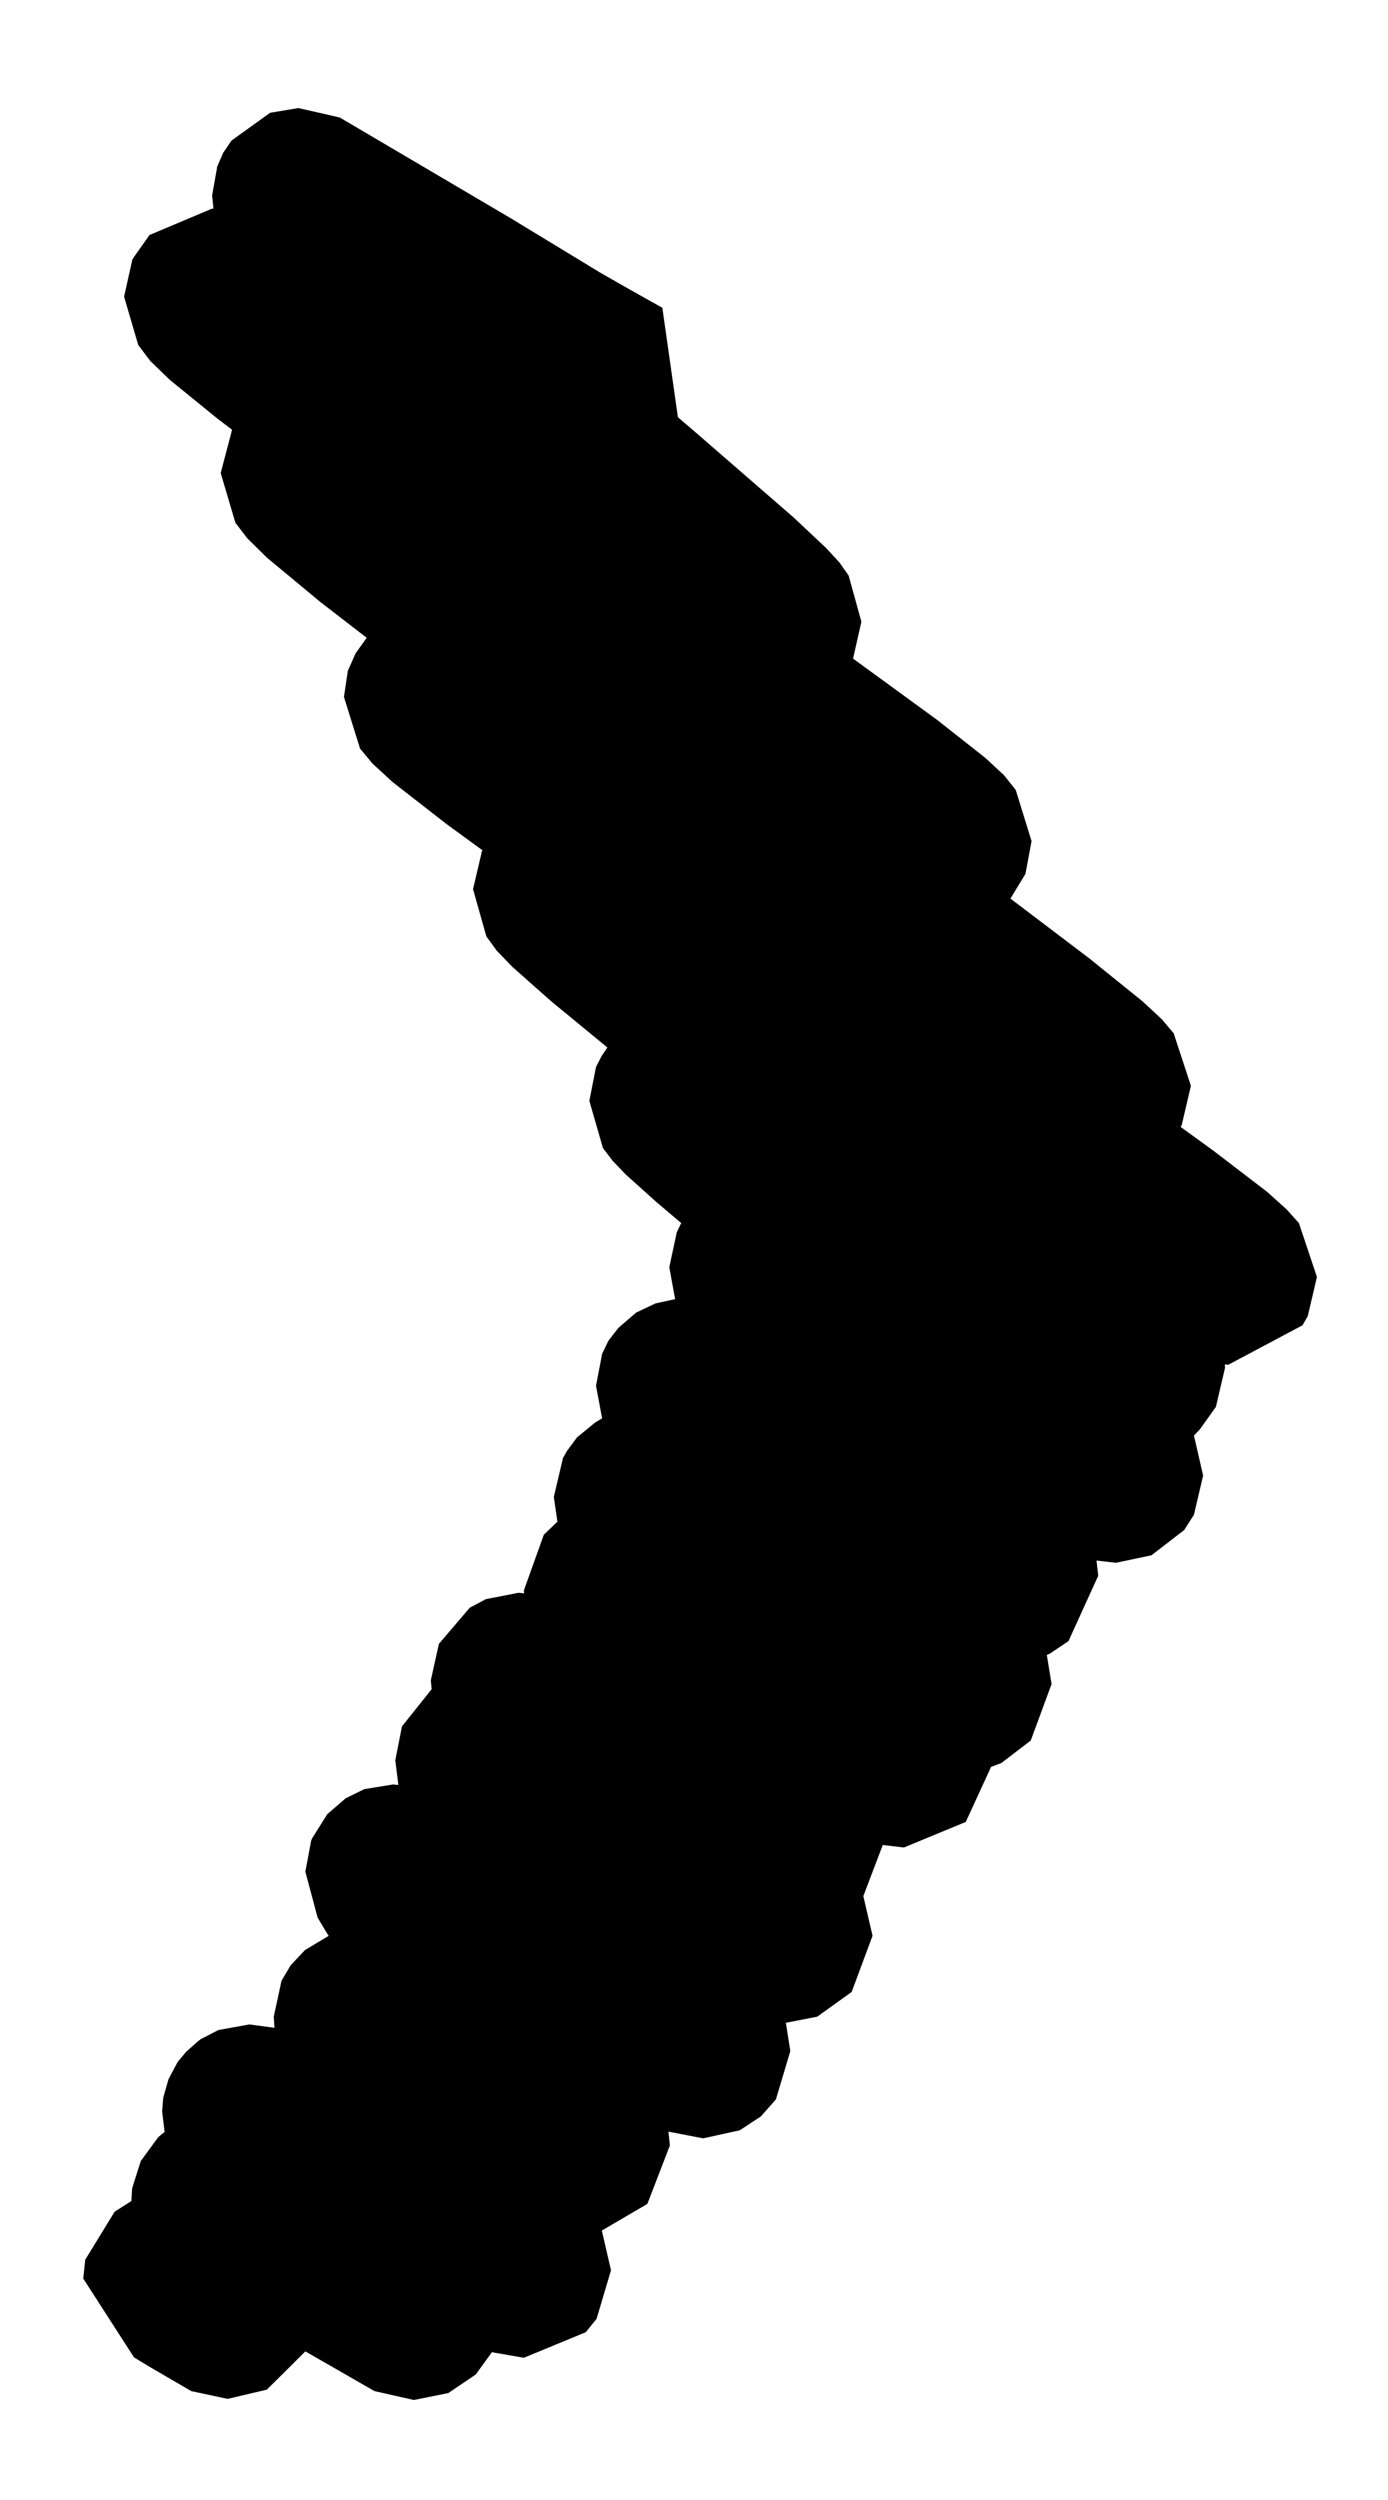 <svg width="10" height="18" viewBox="0 0 10 18" fill="none" xmlns="http://www.w3.org/2000/svg">
<path d="M1.946 0.812L1.668 1.012L1.608 1.1L1.562 1.206H1.564L1.528 1.408L1.538 1.502H1.528L1.082 1.69L1.08 1.688L0.964 1.852L0.95 1.876H0.952L0.894 2.136L0.996 2.484L1.082 2.598L1.222 2.734L1.574 3.02L1.672 3.094L1.668 3.102H1.67L1.59 3.406L1.696 3.764L1.78 3.874L1.924 4.016L2.31 4.336L2.642 4.592L2.562 4.704L2.506 4.83L2.478 5.018L2.594 5.39L2.684 5.498L2.83 5.632L3.218 5.934L3.476 6.122L3.468 6.138H3.47L3.408 6.402L3.504 6.742L3.578 6.844L3.692 6.962L3.972 7.21L4.376 7.542L4.334 7.604L4.294 7.682L4.246 7.926L4.344 8.266L4.414 8.358L4.508 8.456L4.726 8.652L4.908 8.806L4.876 8.872L4.822 9.124L4.864 9.354L4.724 9.384L4.584 9.45L4.456 9.56L4.392 9.642L4.386 9.65L4.38 9.66L4.338 9.748L4.294 9.978L4.338 10.212L4.288 10.242L4.156 10.35L4.154 10.352L4.152 10.356L4.084 10.448L4.056 10.498L3.99 10.778L4.016 10.956L3.918 11.05L3.774 11.452L3.776 11.472L3.736 11.468L3.5 11.514L3.384 11.576L3.162 11.836L3.104 12.098L3.11 12.162L2.896 12.43L2.848 12.674L2.87 12.852L2.832 12.848L2.624 12.882L2.49 12.948L2.358 13.062L2.25 13.234L2.242 13.252L2.2 13.476L2.288 13.806L2.35 13.91L2.368 13.938L2.198 14.04L2.094 14.15L2.028 14.262L1.972 14.522L1.978 14.6L1.796 14.576L1.574 14.616L1.446 14.682L1.428 14.696L1.342 14.772L1.28 14.846L1.214 14.97L1.176 15.104L1.168 15.202L1.186 15.35L1.156 15.374L1.138 15.39L1.014 15.56L0.952 15.756L0.946 15.848L0.826 15.924L0.614 16.27L0.6 16.406L0.966 16.974L0.97 16.976L1.086 17.046L1.378 17.216L1.64 17.272L1.92 17.206H1.922L2.2 16.93L2.698 17.216L2.982 17.28L3.23 17.23L3.428 17.096L3.544 16.936L3.774 16.976L4.22 16.792L4.298 16.696L4.402 16.346L4.336 16.06L4.664 15.868L4.826 15.448V15.446L4.816 15.348L5.066 15.396L5.33 15.338L5.482 15.238L5.59 15.116L5.694 14.768L5.662 14.564L5.888 14.52L6.136 14.342L6.286 13.938V13.936L6.22 13.652L6.36 13.284L6.512 13.302L6.958 13.118L7.14 12.722L7.214 12.694L7.426 12.532L7.576 12.126V12.124L7.542 11.916L7.564 11.906L7.698 11.816L7.912 11.346V11.344L7.9 11.236L8.04 11.252L8.296 11.198L8.532 11.016L8.602 10.906L8.668 10.624L8.602 10.336L8.644 10.292L8.76 10.13L8.826 9.848L8.824 9.824L8.85 9.826L9.384 9.542L9.422 9.476L9.488 9.194L9.358 8.806L9.27 8.708L9.13 8.582L8.746 8.288L8.506 8.114L8.514 8.1L8.58 7.818L8.456 7.44L8.372 7.34L8.232 7.21L7.85 6.902L7.28 6.47L7.282 6.466L7.388 6.292L7.432 6.056L7.318 5.688L7.234 5.582L7.098 5.456L6.75 5.182L6.146 4.742L6.206 4.476L6.114 4.144L6.048 4.05L5.95 3.944L5.718 3.726L5.008 3.11L4.884 3.004L4.772 2.216L4.522 2.076L4.326 1.964L3.674 1.568L2.448 0.846L2.15 0.778L1.946 0.812Z" fill="black"/>
</svg>
